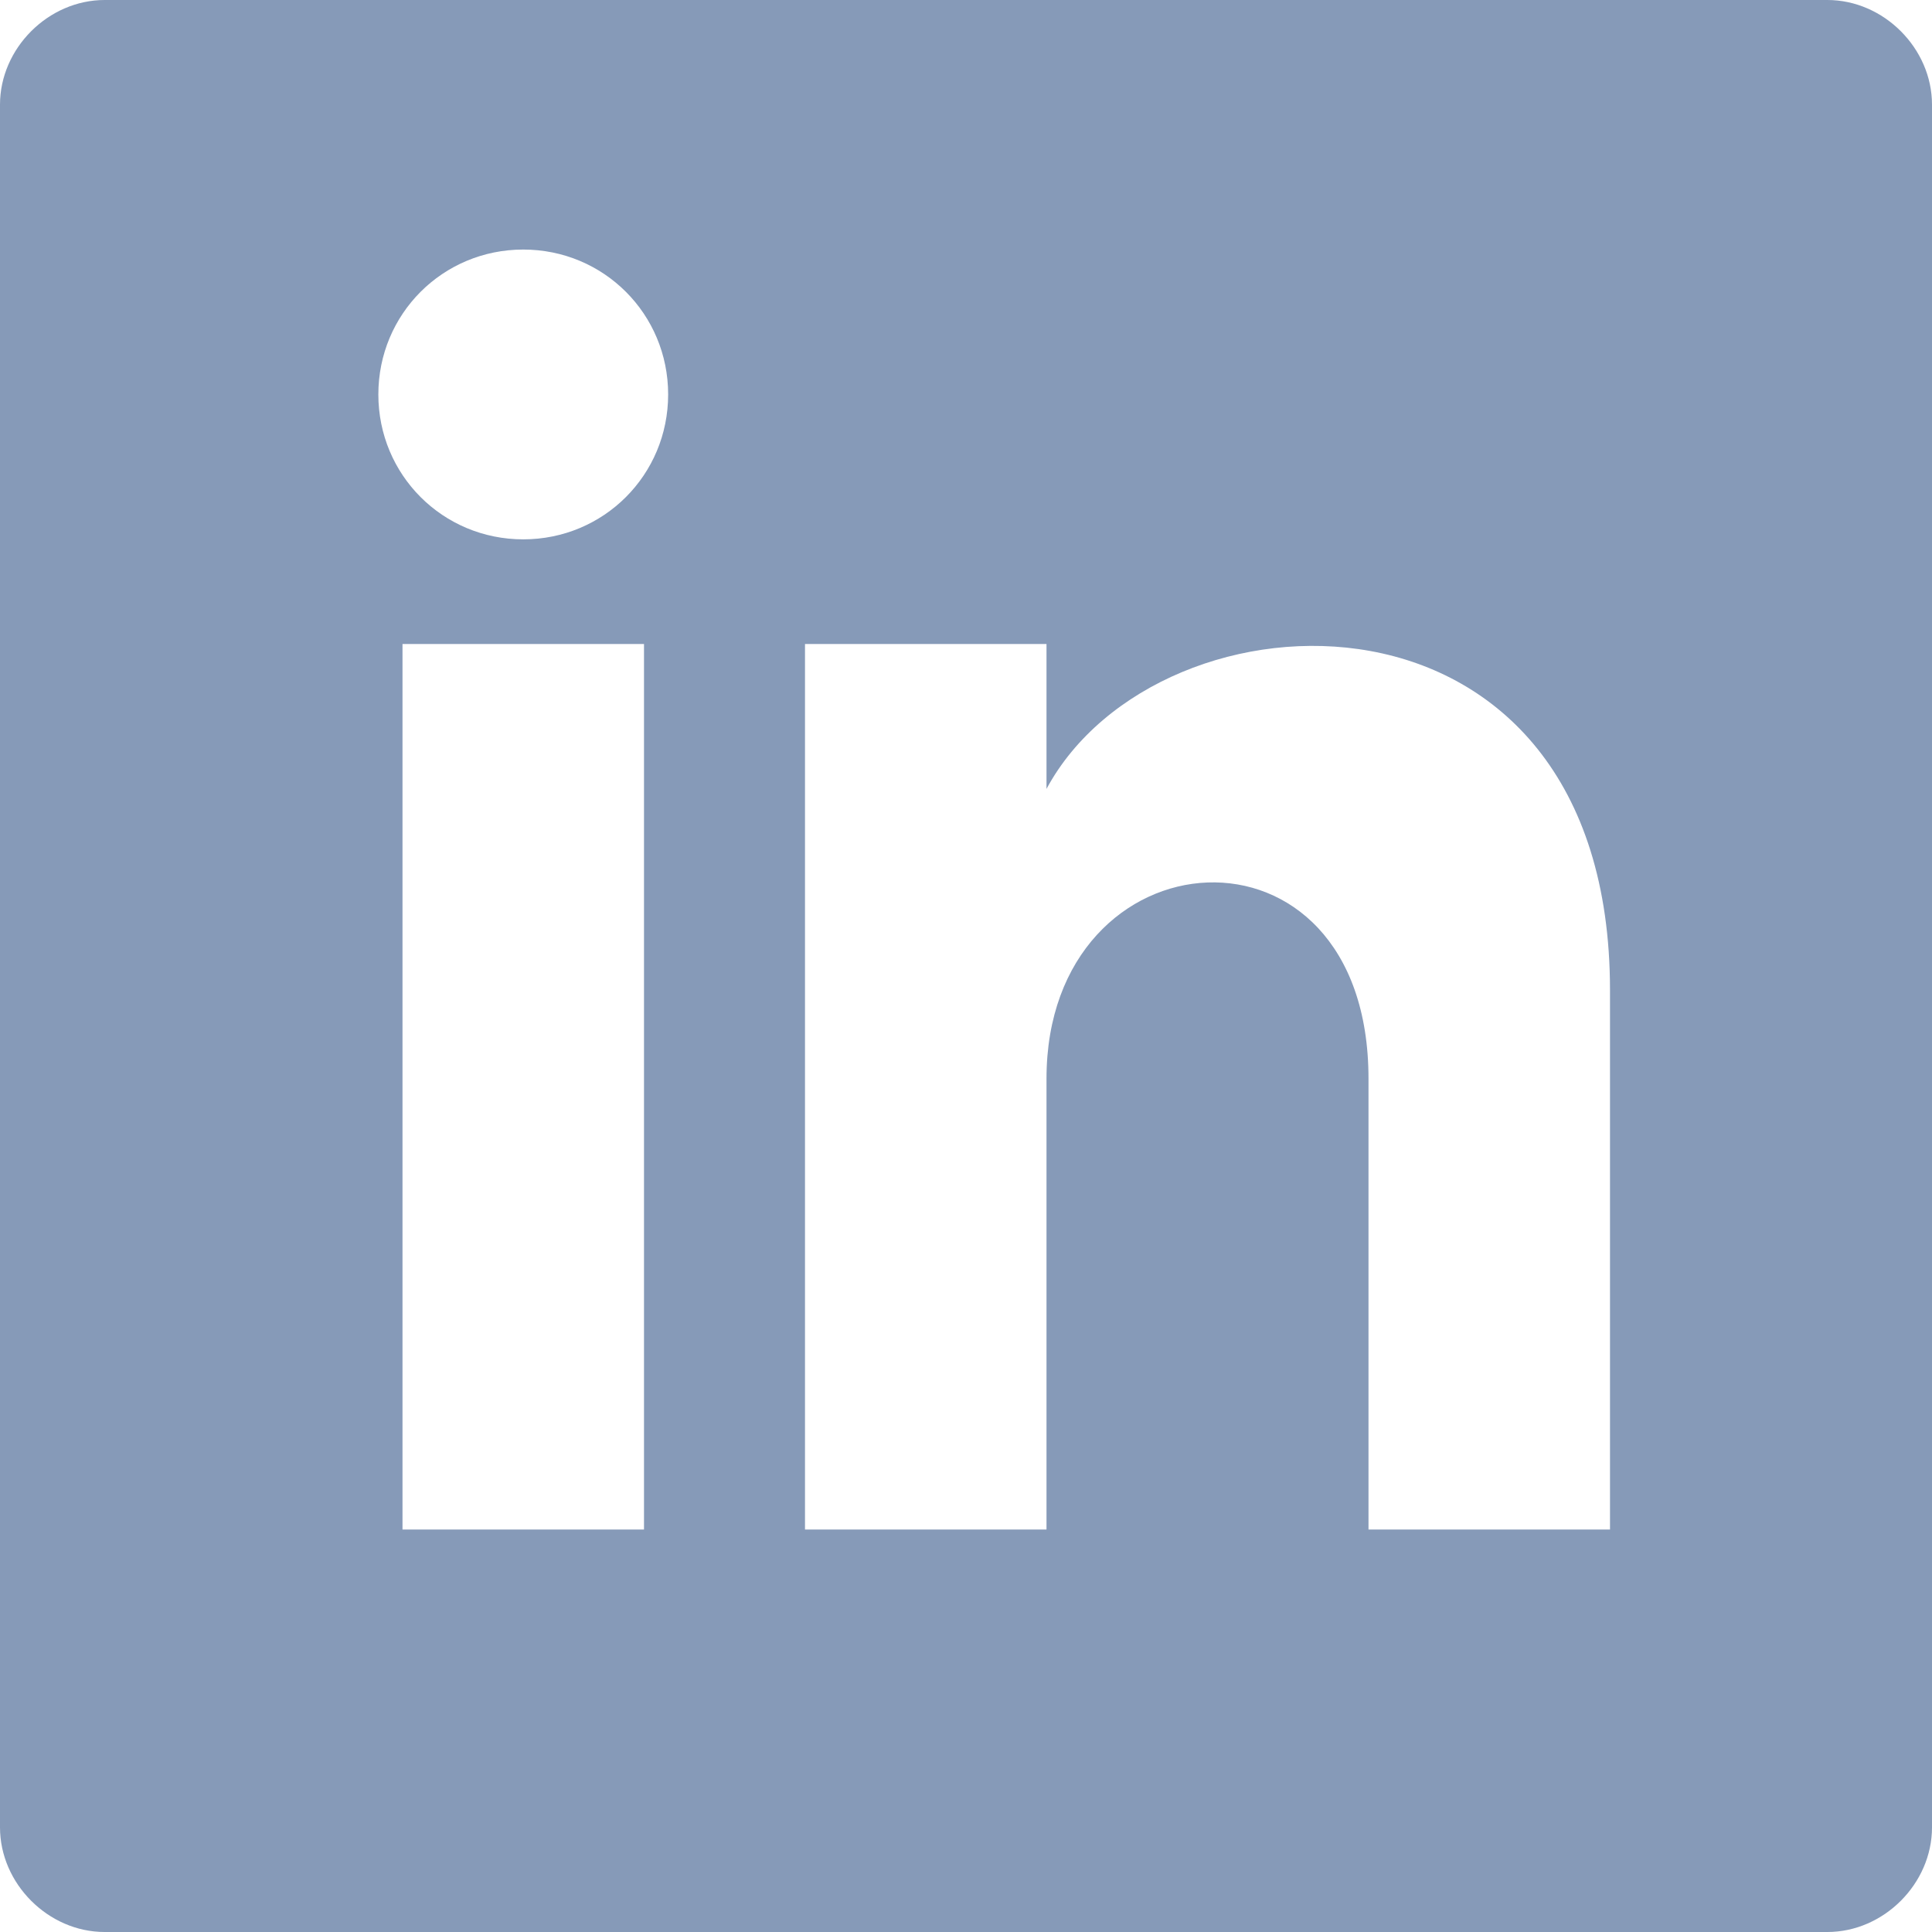 <?xml version="1.0" encoding="UTF-8"?>
<svg id="Vrstva_1" data-name="Vrstva 1" xmlns="http://www.w3.org/2000/svg" version="1.1" viewBox="0 0 24 24">
  <defs>
    <style>
      .cls-1 {
        fill: #869ab8;
        stroke-width: 0px;
      }
    </style>
  </defs>
  <path class="cls-1" d="M22.7,0H1.3C.6,0,0,.6,0,1.3v21.4c0,.7.6,1.3,1.3,1.3h21.4c.7,0,1.3-.6,1.3-1.3V1.3c0-.7-.6-1.3-1.3-1.3ZM8,19h-3v-11h3v11ZM6.5,6.7c-1,0-1.8-.8-1.8-1.8s.8-1.8,1.8-1.8,1.8.8,1.8,1.8-.8,1.8-1.8,1.8ZM20,19h-3v-5.6c0-3.4-4-3.1-4,0v5.6h-3v-11h3v1.8c1.4-2.6,7-2.8,7,2.5v6.8Z"/>
</svg>